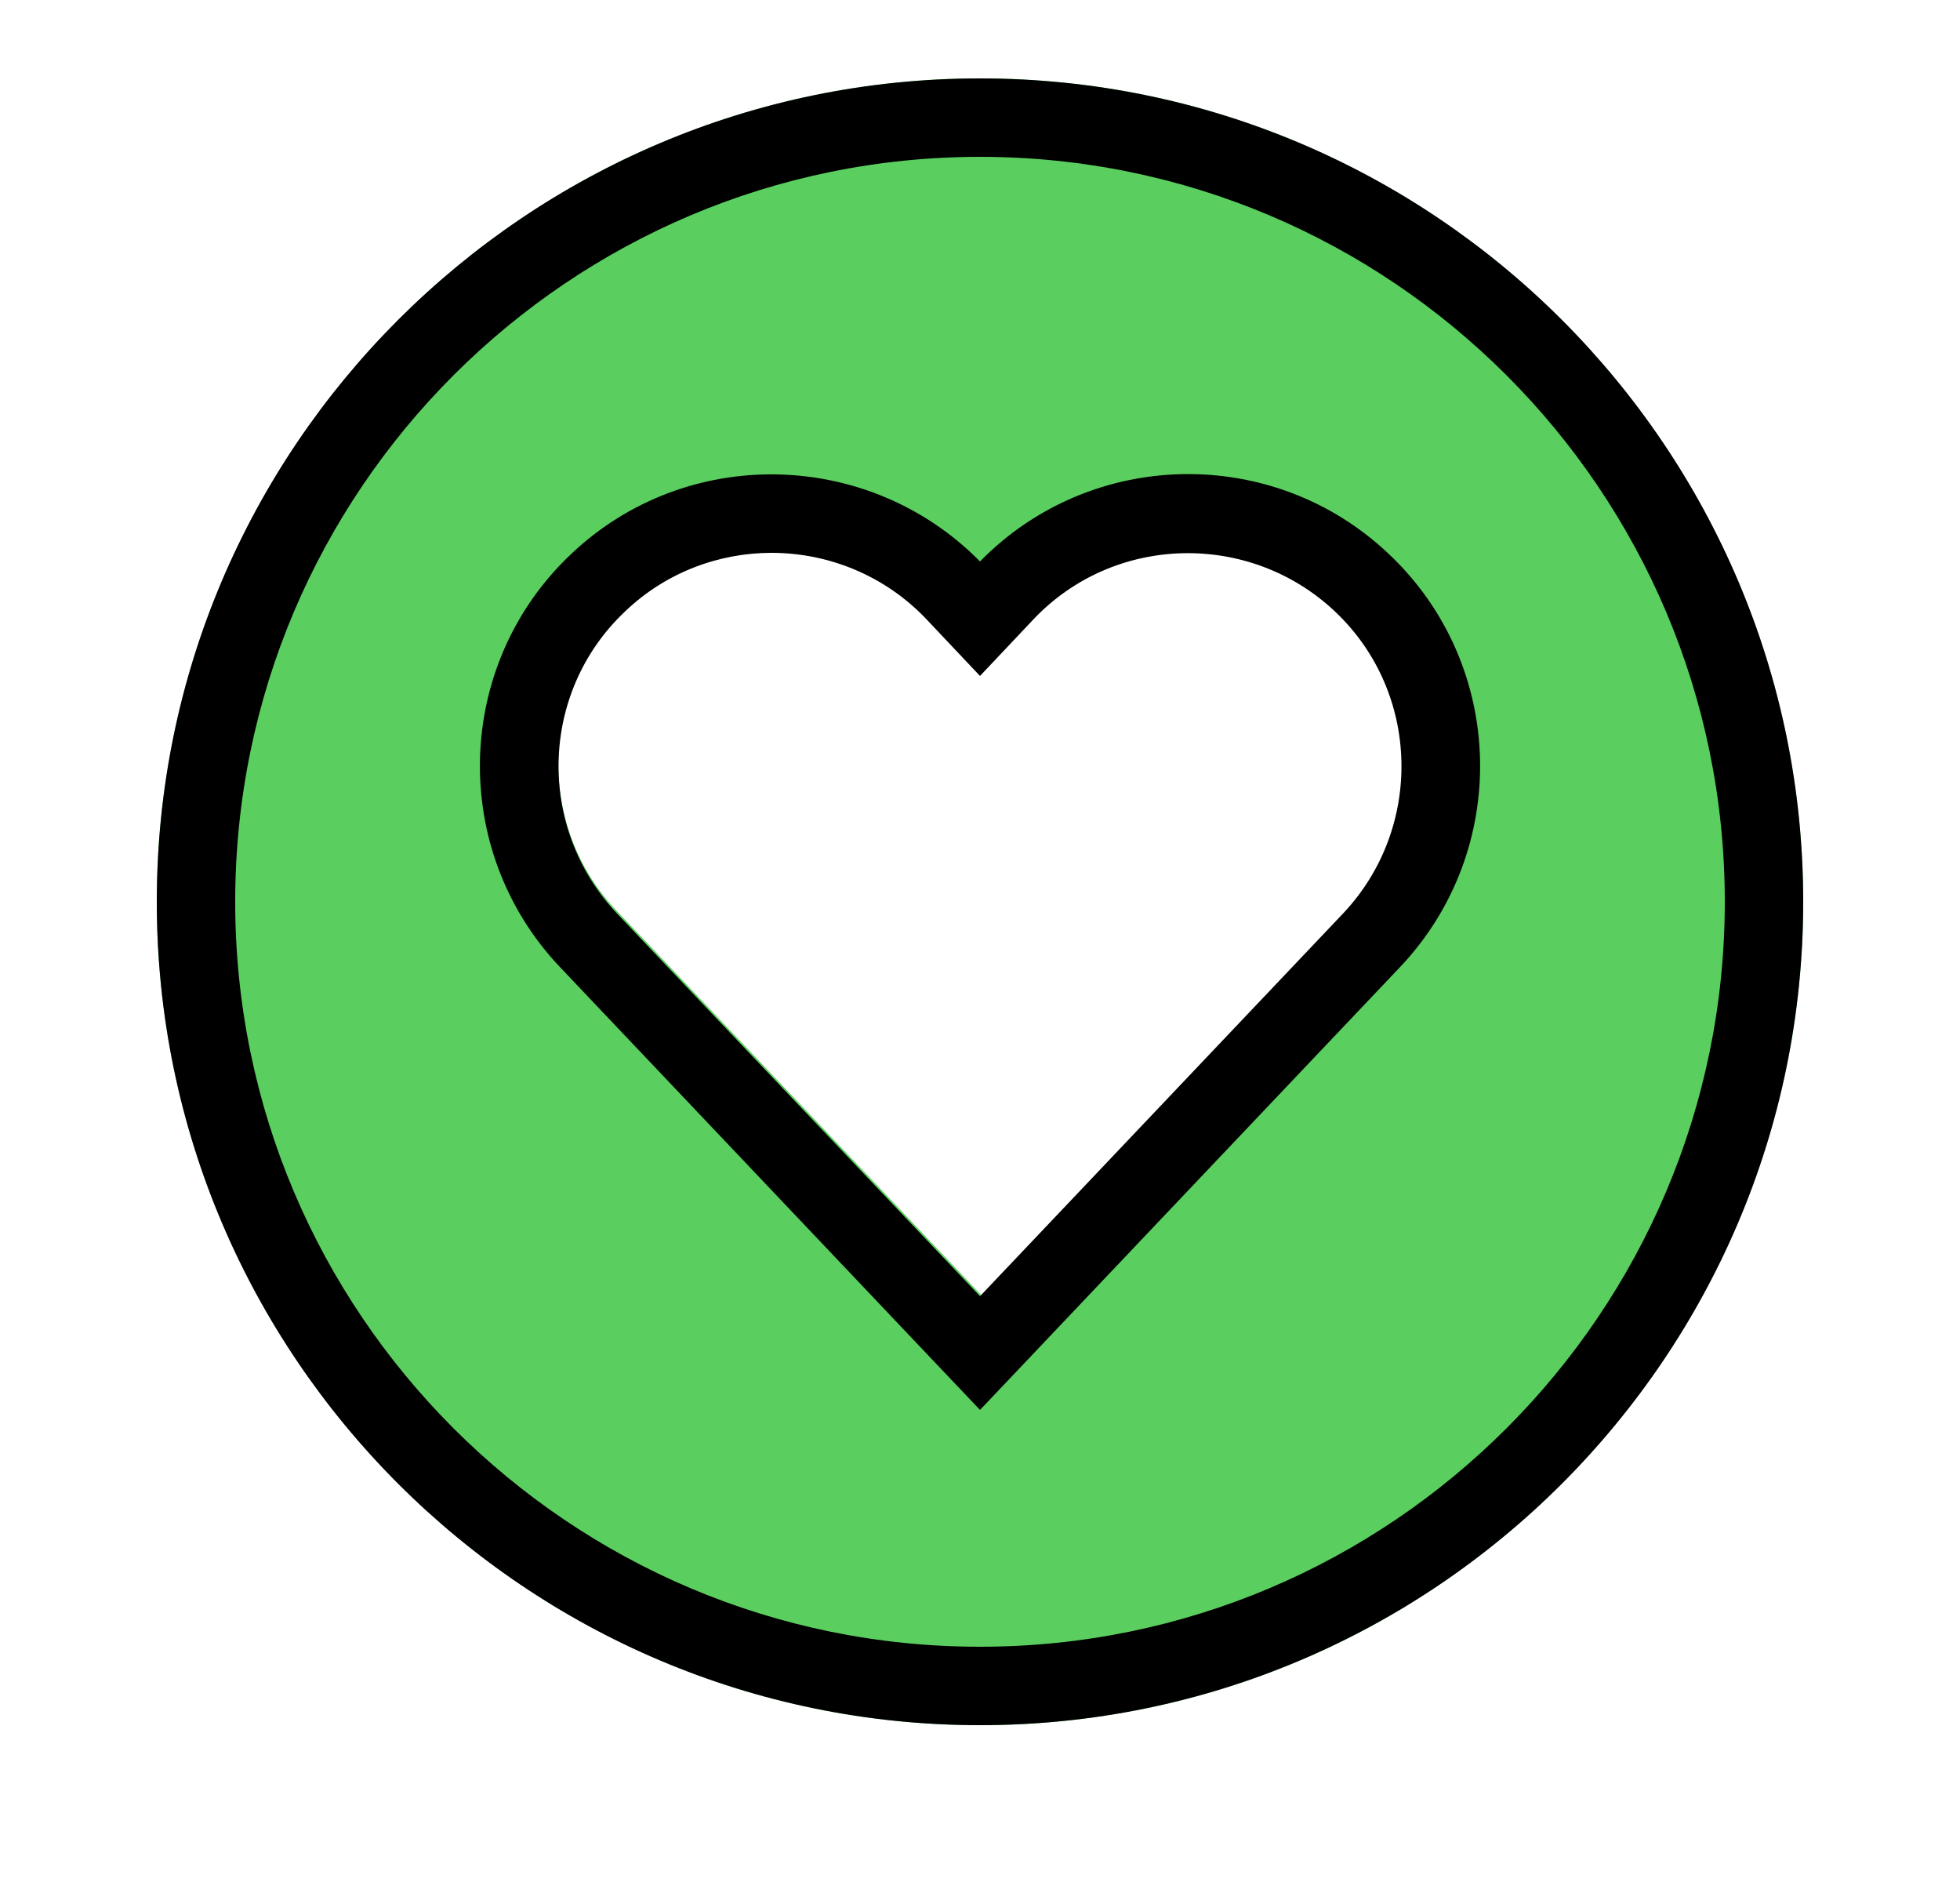 <svg width="25" height="24" viewBox="0 0 25 24" fill="none" xmlns="http://www.w3.org/2000/svg">
<path d="M12.5 1C6.71 1 2 5.71 2 11.5C2 17.29 6.71 22 12.5 22C18.29 22 23 17.29 23 11.5C23 5.71 18.29 1 12.5 1ZM17.17 11.62L12.52 16.52L7.87 11.62C6.83 10.53 6.88 8.79 7.97 7.76C8.5 7.26 9.17 7.01 9.85 7.01C10.57 7.01 11.3 7.3 11.83 7.86L12.52 8.58L13.21 7.86C14.25 6.77 15.98 6.72 17.07 7.76C18.16 8.8 18.21 10.53 17.17 11.62Z" fill="#5ACE5E"/>
<path d="M12.5 22C6.71 22 2 17.29 2 11.5C2 5.71 6.71 1 12.5 1C18.29 1 23 5.71 23 11.5C23 17.29 18.29 22 12.5 22ZM12.5 2C7.26 2 3 6.26 3 11.5C3 16.74 7.26 21 12.5 21C17.74 21 22 16.74 22 11.5C22 6.26 17.74 2 12.5 2Z" fill="black"/>
<path d="M12.5 17.98L7.14 12.33C5.73 10.84 5.79 8.48 7.28 7.07C8.75 5.67 11.08 5.72 12.5 7.16C13.92 5.71 16.25 5.67 17.72 7.07C19.21 8.48 19.27 10.84 17.86 12.33L12.5 17.98ZM9.84 7.05C9.17 7.05 8.49 7.3 7.97 7.8C6.88 8.83 6.84 10.56 7.87 11.65L12.5 16.53L17.13 11.65C18.16 10.56 18.12 8.83 17.03 7.8C15.94 6.77 14.21 6.81 13.18 7.9L12.5 8.62L11.82 7.9C11.29 7.34 10.57 7.05 9.84 7.05Z" fill="black"/>
</svg>
